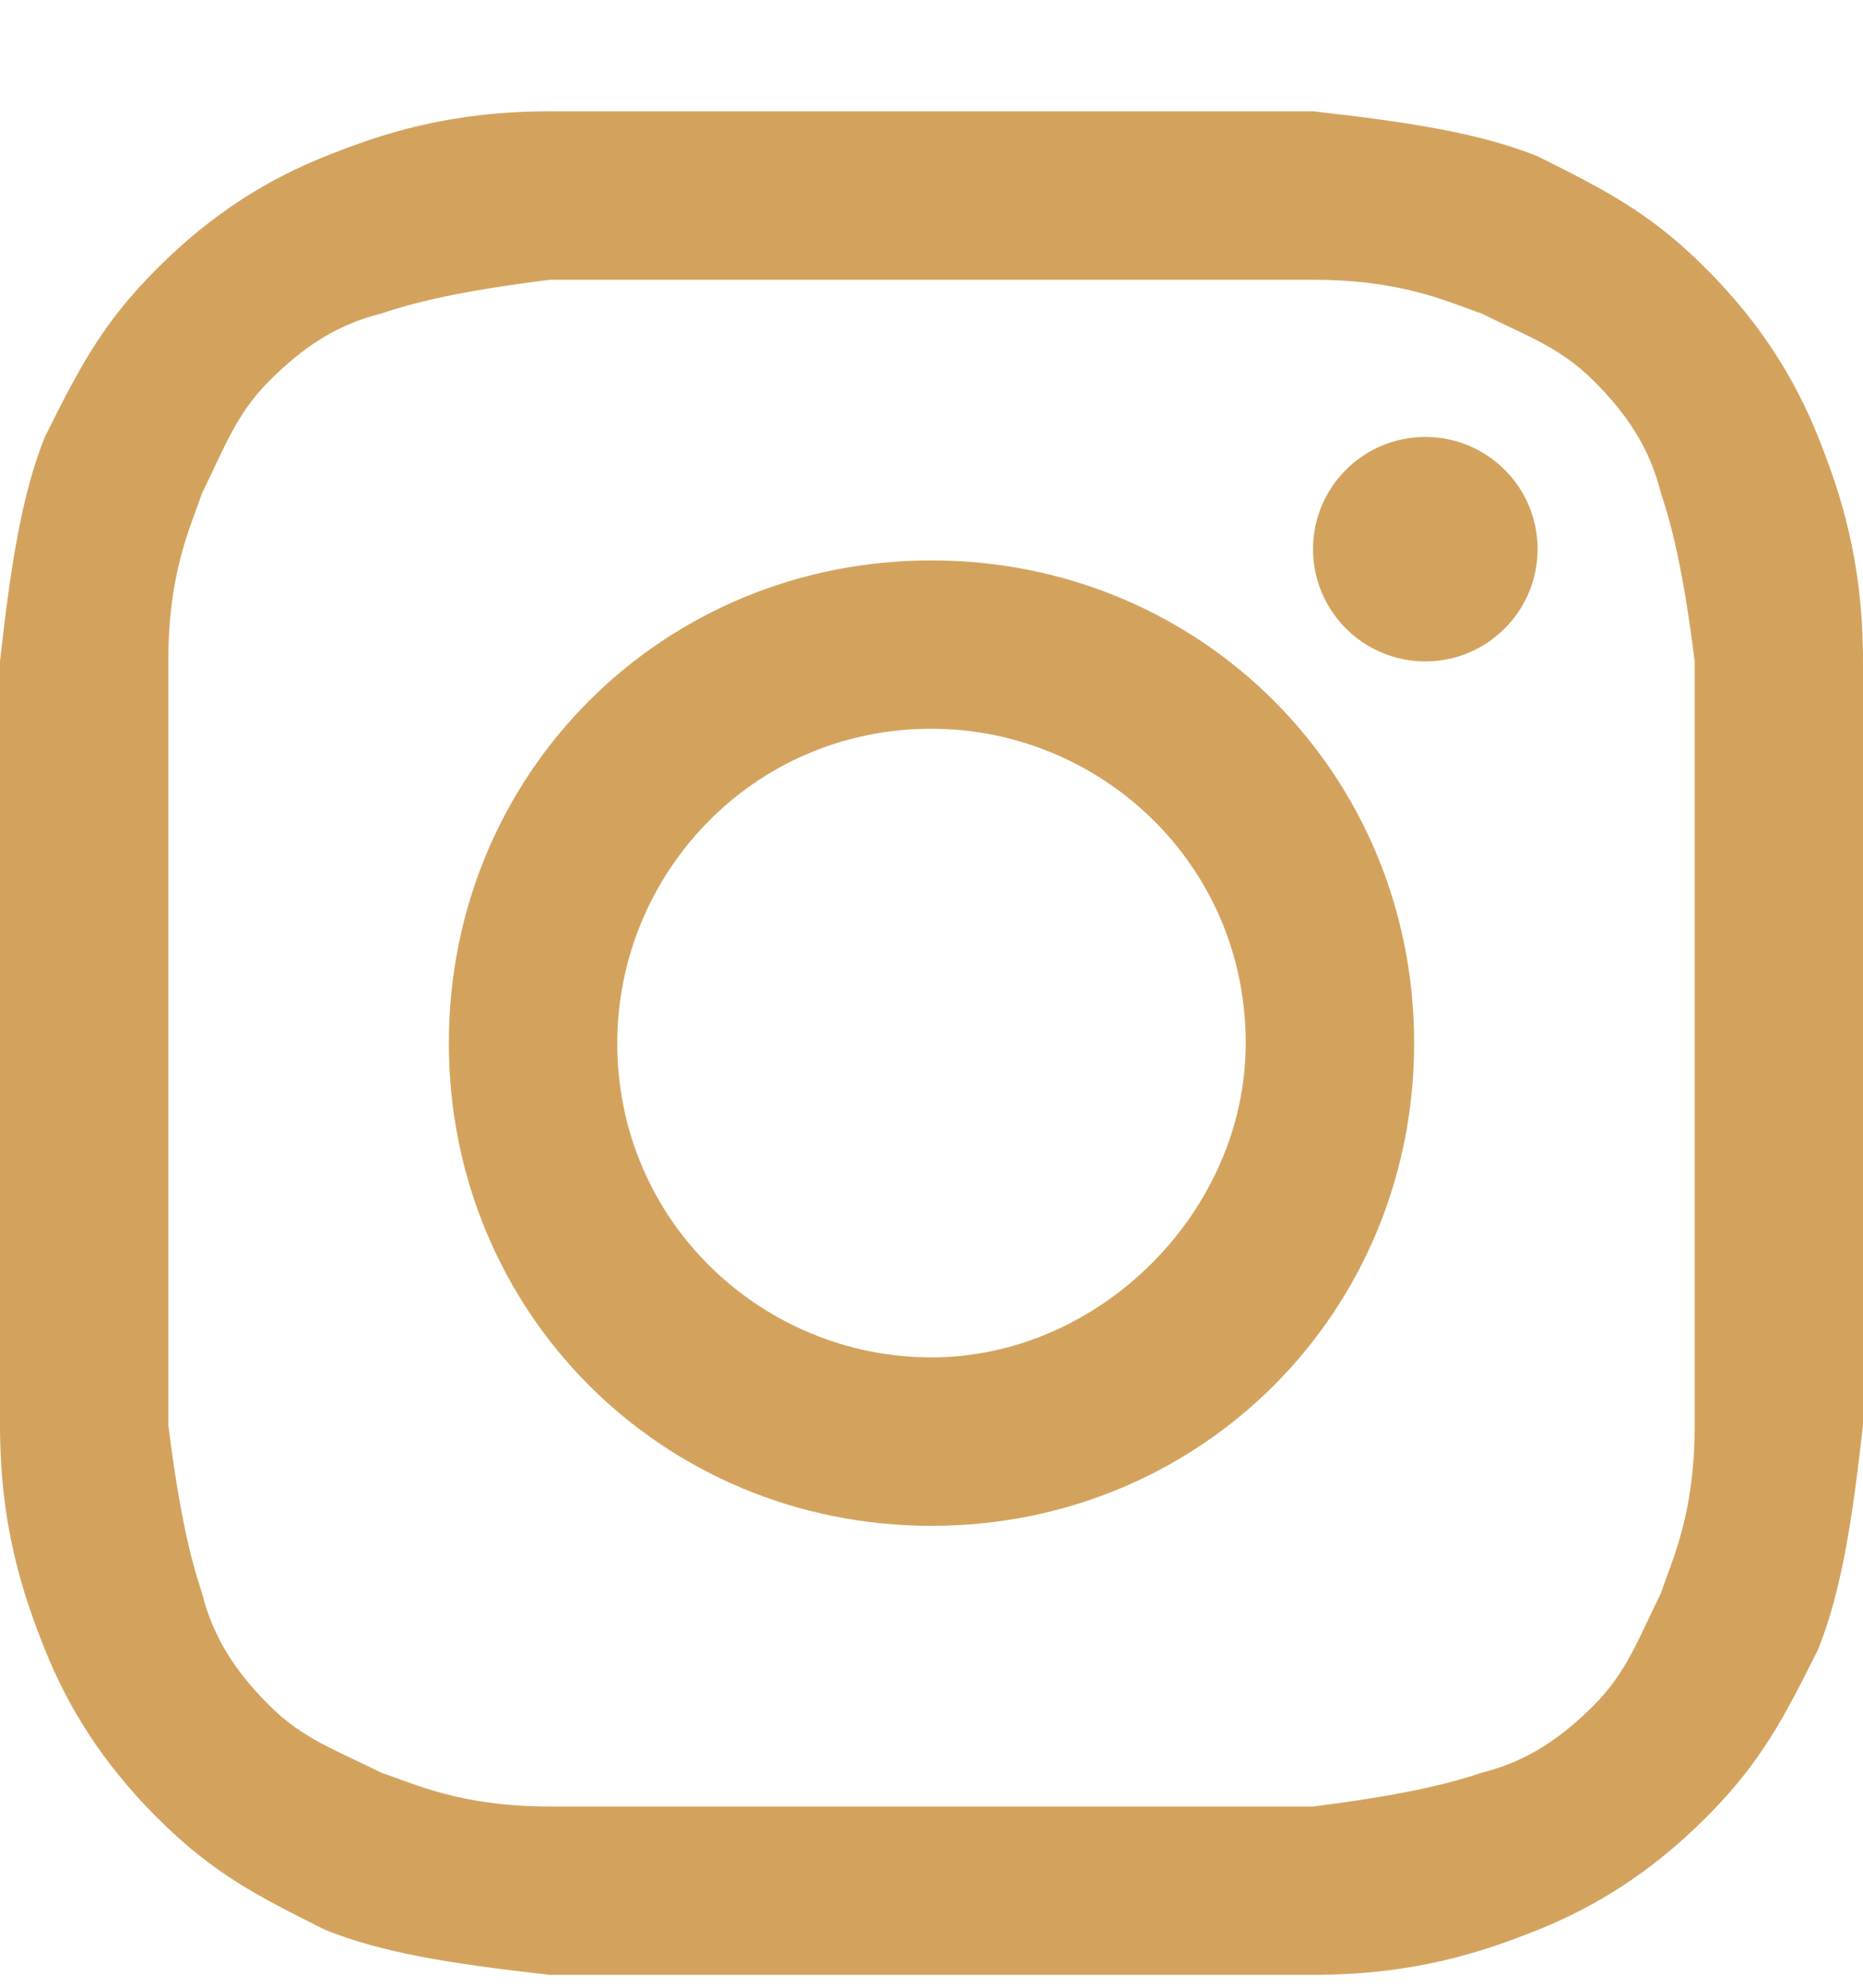 <svg width="15" height="16" viewBox="0 0 15 16" fill="#d3a35e
" xmlns="http://www.w3.org/2000/svg">
<path d="M7.5 2.252C9.488 2.252 9.759 2.252 10.572 2.252C11.295 2.252 11.657 2.432 11.928 2.523C12.289 2.703 12.56 2.794 12.831 3.065C13.102 3.336 13.283 3.607 13.373 3.969C13.464 4.24 13.554 4.601 13.645 5.324C13.645 6.137 13.645 6.318 13.645 8.396C13.645 10.475 13.645 10.655 13.645 11.469C13.645 12.191 13.464 12.553 13.373 12.824C13.193 13.185 13.102 13.457 12.831 13.728C12.56 13.999 12.289 14.179 11.928 14.27C11.657 14.36 11.295 14.45 10.572 14.541C9.759 14.541 9.578 14.541 7.5 14.541C5.422 14.541 5.241 14.541 4.428 14.541C3.705 14.541 3.343 14.36 3.072 14.27C2.711 14.089 2.44 13.999 2.169 13.728C1.898 13.457 1.717 13.185 1.627 12.824C1.536 12.553 1.446 12.191 1.355 11.469C1.355 10.655 1.355 10.475 1.355 8.396C1.355 6.318 1.355 6.137 1.355 5.324C1.355 4.601 1.536 4.24 1.627 3.969C1.807 3.607 1.898 3.336 2.169 3.065C2.44 2.794 2.711 2.613 3.072 2.523C3.343 2.432 3.705 2.342 4.428 2.252C5.241 2.252 5.512 2.252 7.5 2.252ZM7.5 0.896C5.422 0.896 5.241 0.896 4.428 0.896C3.614 0.896 3.072 1.077 2.62 1.258C2.169 1.438 1.717 1.709 1.265 2.161C0.813 2.613 0.633 2.975 0.361 3.517C0.181 3.969 0.09 4.511 0 5.324C0 6.137 0 6.408 0 8.396C0 10.475 0 10.655 0 11.469C0 12.282 0.181 12.824 0.361 13.276C0.542 13.728 0.813 14.179 1.265 14.631C1.717 15.083 2.078 15.264 2.62 15.535C3.072 15.716 3.614 15.806 4.428 15.896C5.241 15.896 5.512 15.896 7.5 15.896C9.488 15.896 9.759 15.896 10.572 15.896C11.386 15.896 11.928 15.716 12.38 15.535C12.831 15.354 13.283 15.083 13.735 14.631C14.187 14.179 14.367 13.818 14.639 13.276C14.819 12.824 14.91 12.282 15 11.469C15 10.655 15 10.384 15 8.396C15 6.408 15 6.137 15 5.324C15 4.511 14.819 3.969 14.639 3.517C14.458 3.065 14.187 2.613 13.735 2.161C13.283 1.709 12.922 1.529 12.38 1.258C11.928 1.077 11.386 0.987 10.572 0.896C9.759 0.896 9.578 0.896 7.5 0.896Z" fill="#d3a35e"/>
<path d="M7.5 4.511C5.331 4.511 3.614 6.228 3.614 8.396C3.614 10.565 5.331 12.282 7.5 12.282C9.669 12.282 11.386 10.565 11.386 8.396C11.386 6.228 9.669 4.511 7.5 4.511ZM7.5 10.926C6.145 10.926 4.97 9.842 4.97 8.396C4.97 7.041 6.054 5.866 7.5 5.866C8.855 5.866 10.03 6.95 10.03 8.396C10.03 9.752 8.855 10.926 7.5 10.926Z" fill="#d3a35e"/>
<path d="M11.476 5.324C11.975 5.324 12.38 4.919 12.38 4.42C12.38 3.921 11.975 3.517 11.476 3.517C10.977 3.517 10.572 3.921 10.572 4.42C10.572 4.919 10.977 5.324 11.476 5.324Z" fill="#d3a35e
"/>
</svg>
